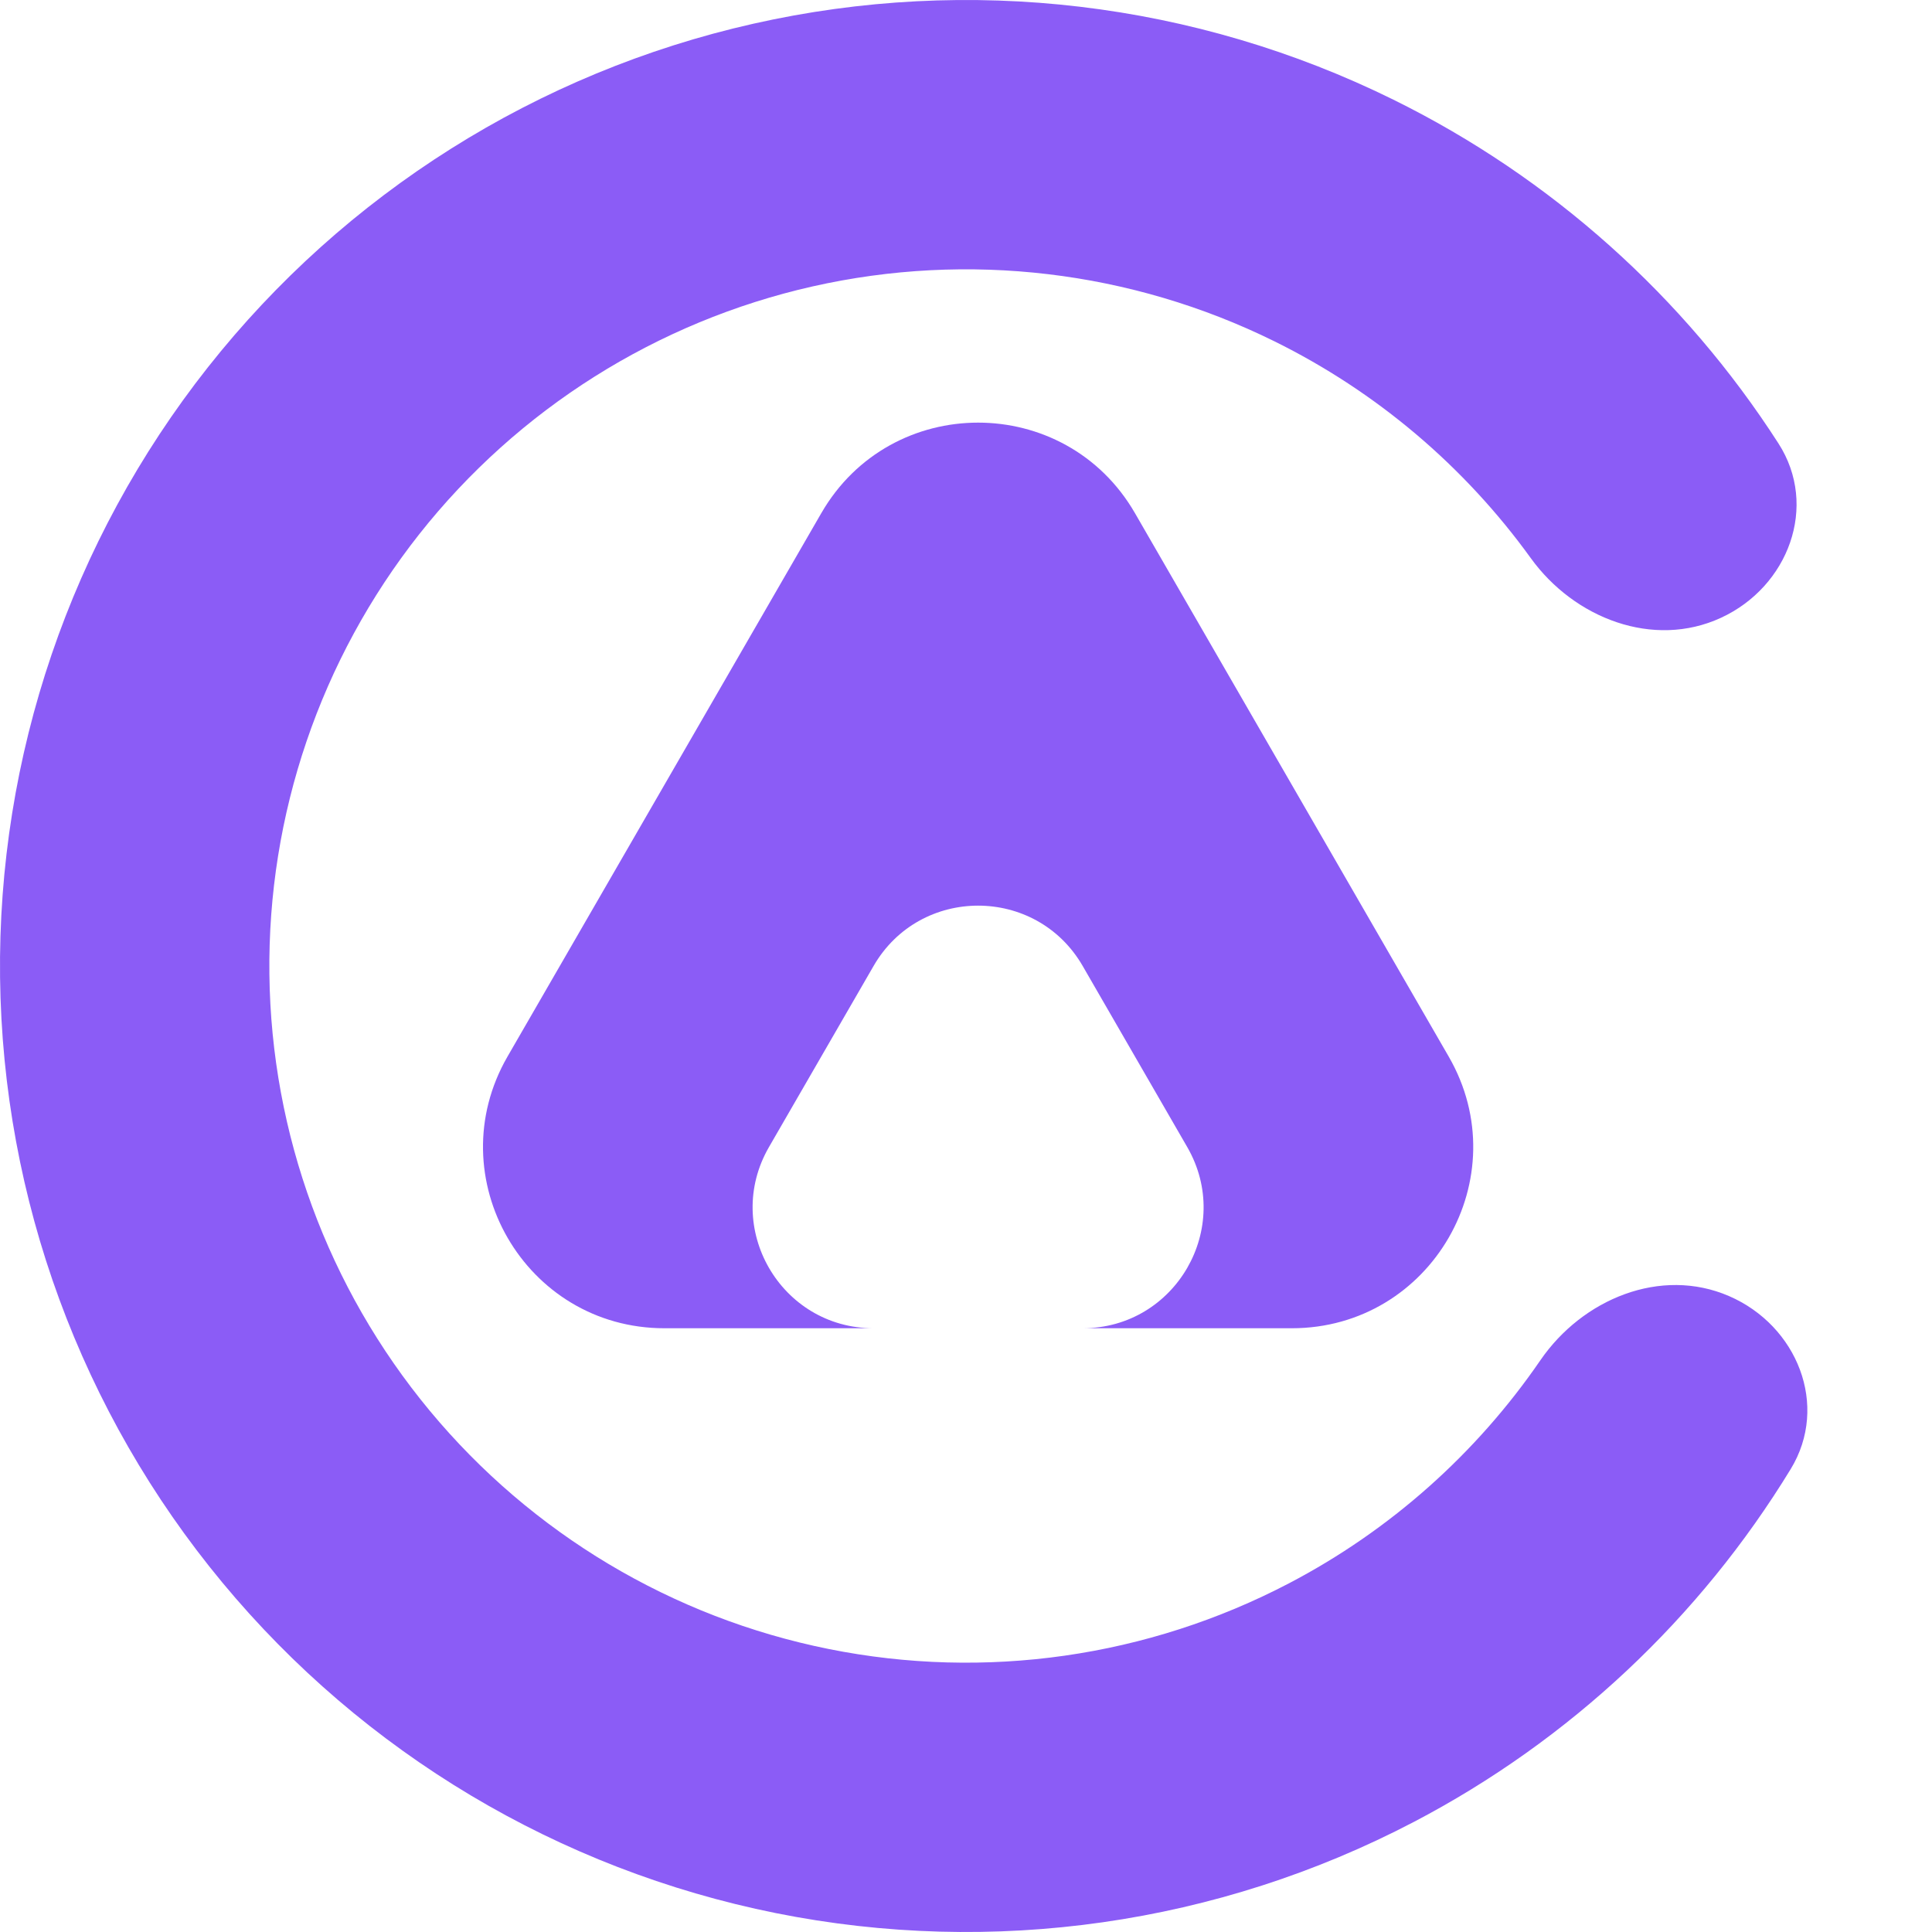 <svg width="32" height="32" viewBox="0 0 32 32" fill="none" xmlns="http://www.w3.org/2000/svg">
<path d="M28.504 10.233C29.622 9.718 30.124 8.382 29.457 7.345C27.895 4.916 25.695 2.942 23.079 1.651C19.794 0.03 16.051 -0.414 12.477 0.393C8.903 1.199 5.714 3.208 3.443 6.084C1.173 8.959 -0.042 12.527 0.001 16.19C0.045 19.854 1.344 23.392 3.683 26.212C6.022 29.033 9.257 30.965 12.85 31.687C16.442 32.408 20.173 31.875 23.419 30.176C26.003 28.824 28.155 26.798 29.66 24.332C30.301 23.28 29.768 21.956 28.638 21.467V21.467C27.507 20.978 26.21 21.515 25.513 22.531C24.454 24.074 23.029 25.346 21.351 26.224C19.009 27.449 16.319 27.834 13.728 27.313C11.137 26.793 8.804 25.399 7.117 23.365C5.43 21.331 4.493 18.78 4.462 16.137C4.43 13.495 5.307 10.922 6.944 8.848C8.582 6.775 10.882 5.326 13.459 4.744C16.037 4.162 18.736 4.483 21.106 5.652C22.804 6.49 24.259 7.727 25.355 9.245C26.076 10.243 27.385 10.749 28.504 10.233V10.233Z" fill="#8B5CF6"/>
<path fill-rule="evenodd" clip-rule="evenodd" d="M18.799 8.5C17.644 6.5 14.757 6.5 13.603 8.5L8.406 17.5C7.252 19.5 8.695 22 11.005 22H14.469C12.929 22 11.967 20.333 12.736 19L14.469 16C15.238 14.667 17.163 14.667 17.933 16L19.665 19C20.434 20.333 19.472 22 17.933 22H21.397C23.706 22 25.15 19.5 23.995 17.5L18.799 8.5Z" fill="#8B5CF6"/>
</svg>
